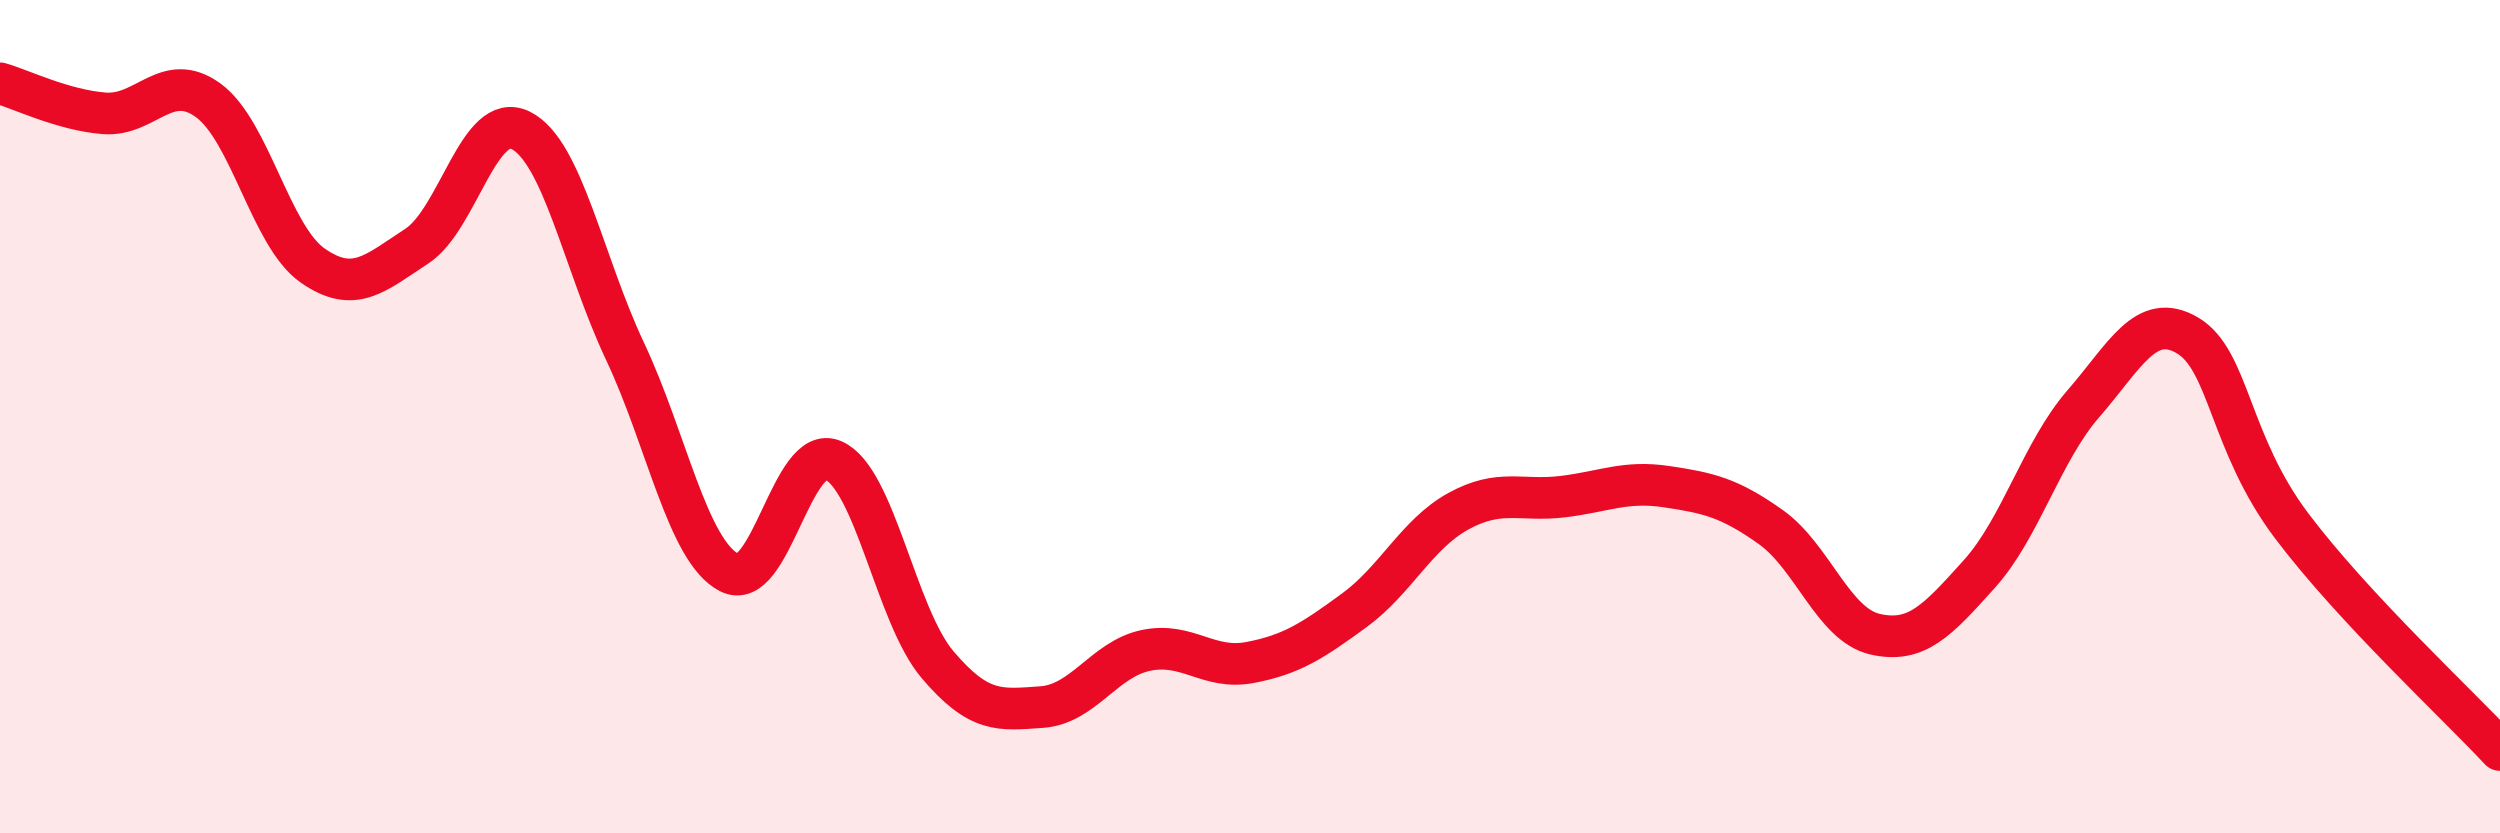 
    <svg width="60" height="20" viewBox="0 0 60 20" xmlns="http://www.w3.org/2000/svg">
      <path
        d="M 0,2 C 0.5,2.14 1.5,2.64 2.5,2.72 C 3.5,2.8 4,1.68 5,2.41 C 6,3.14 6.5,5.67 7.5,6.37 C 8.5,7.07 9,6.56 10,5.91 C 11,5.26 11.5,2.63 12.5,3.13 C 13.5,3.63 14,6.31 15,8.43 C 16,10.55 16.5,13.22 17.5,13.74 C 18.5,14.26 19,10.61 20,11.05 C 21,11.49 21.5,14.77 22.5,15.95 C 23.5,17.13 24,17.04 25,16.97 C 26,16.9 26.5,15.82 27.5,15.61 C 28.5,15.4 29,16.09 30,15.9 C 31,15.71 31.5,15.38 32.5,14.65 C 33.5,13.92 34,12.82 35,12.27 C 36,11.72 36.5,12.04 37.5,11.92 C 38.5,11.8 39,11.53 40,11.68 C 41,11.83 41.5,11.94 42.5,12.65 C 43.5,13.36 44,14.99 45,15.22 C 46,15.45 46.5,14.89 47.5,13.78 C 48.5,12.67 49,10.84 50,9.69 C 51,8.54 51.5,7.46 52.5,8.05 C 53.5,8.64 53.5,10.63 55,12.62 C 56.5,14.61 59,16.92 60,18L60 20L0 20Z"
        fill="#EB0A25"
        opacity="0.1"
        stroke-linecap="round"
        stroke-linejoin="round"
      />
      <path
        d="M 0,2 C 0.5,2.14 1.5,2.64 2.5,2.72 C 3.5,2.8 4,1.68 5,2.41 C 6,3.14 6.5,5.67 7.5,6.37 C 8.5,7.07 9,6.56 10,5.91 C 11,5.26 11.5,2.63 12.5,3.13 C 13.5,3.63 14,6.31 15,8.43 C 16,10.55 16.5,13.22 17.5,13.74 C 18.5,14.26 19,10.61 20,11.05 C 21,11.49 21.5,14.77 22.5,15.95 C 23.5,17.13 24,17.04 25,16.97 C 26,16.9 26.5,15.82 27.5,15.61 C 28.5,15.4 29,16.09 30,15.9 C 31,15.71 31.5,15.38 32.5,14.65 C 33.5,13.92 34,12.82 35,12.27 C 36,11.72 36.5,12.04 37.5,11.92 C 38.5,11.8 39,11.53 40,11.68 C 41,11.83 41.5,11.94 42.5,12.65 C 43.5,13.36 44,14.99 45,15.22 C 46,15.45 46.5,14.89 47.5,13.78 C 48.5,12.67 49,10.84 50,9.69 C 51,8.54 51.5,7.46 52.5,8.05 C 53.5,8.64 53.5,10.63 55,12.62 C 56.5,14.61 59,16.92 60,18"
        stroke="#EB0A25"
        stroke-width="1"
        fill="none"
        stroke-linecap="round"
        stroke-linejoin="round"
      />
    </svg>
  